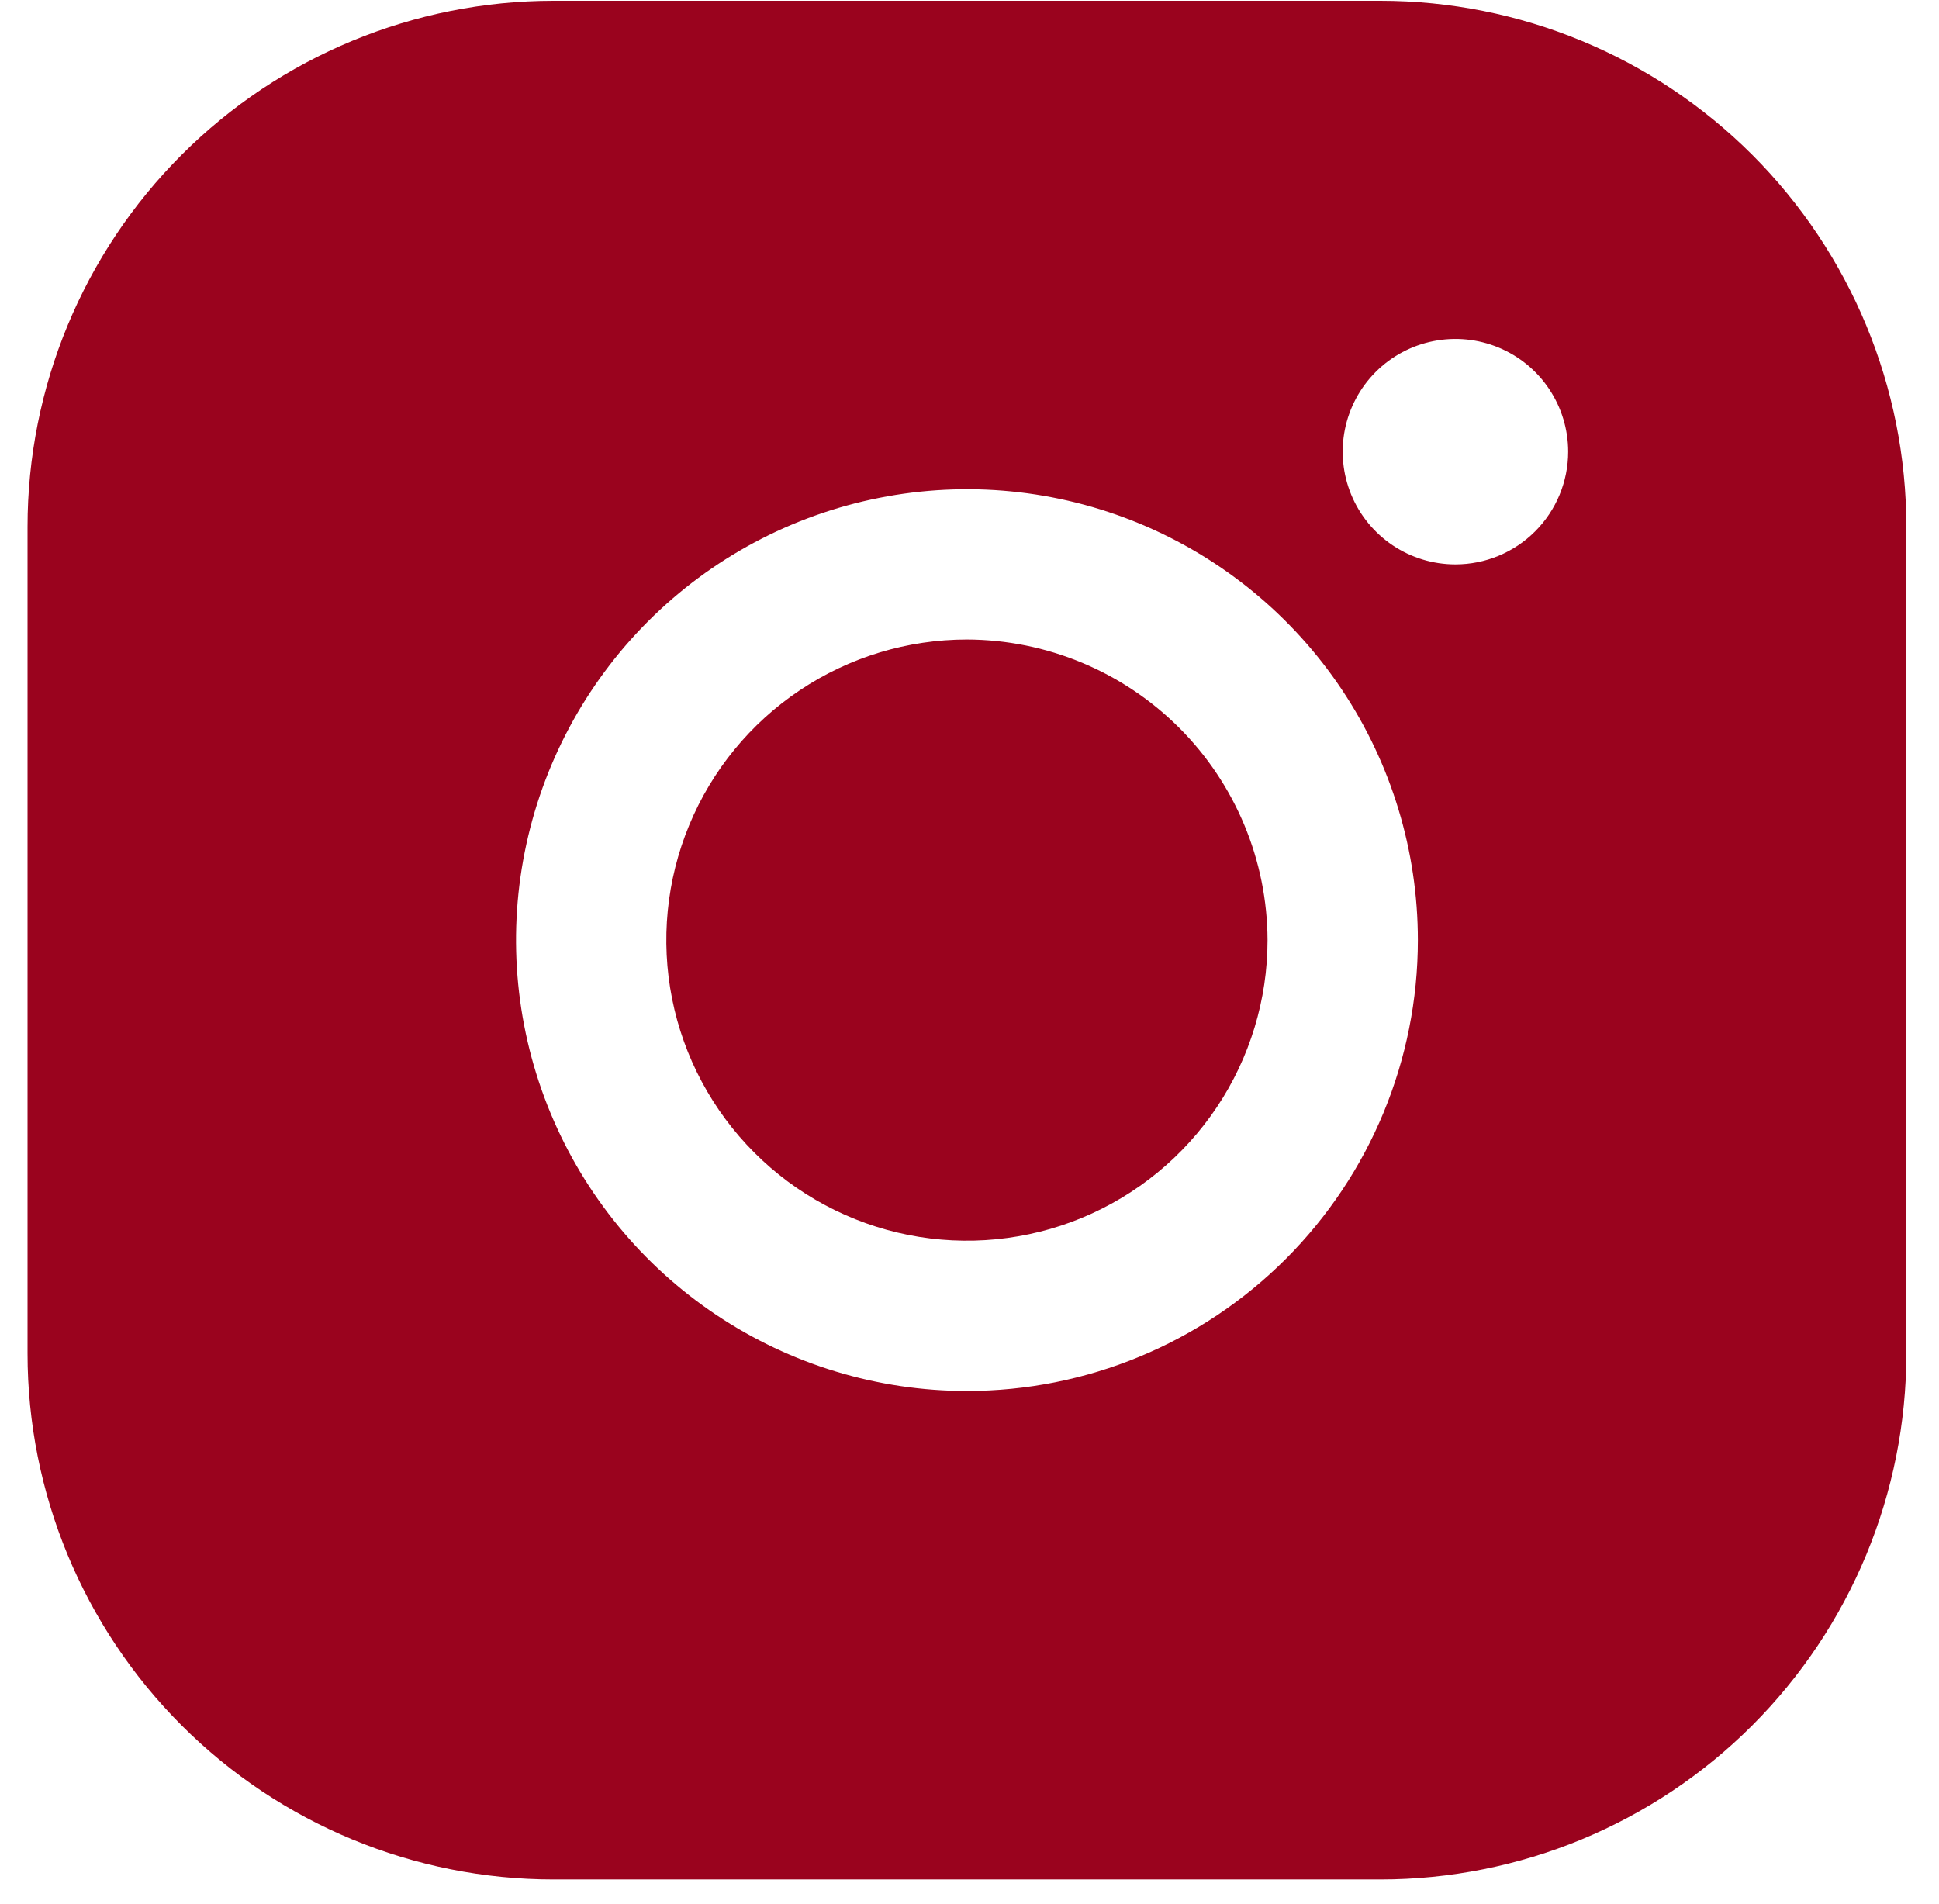<svg width="55" height="54" viewBox="0 0 55 54" fill="none" xmlns="http://www.w3.org/2000/svg">
<path d="M35.954 26.668C35.954 28.355 35.454 30.003 34.517 31.405C33.58 32.807 32.248 33.9 30.69 34.546C29.132 35.191 27.418 35.36 25.764 35.031C24.11 34.702 22.59 33.89 21.398 32.697C20.206 31.505 19.393 29.986 19.064 28.332C18.735 26.678 18.904 24.963 19.55 23.405C20.195 21.847 21.288 20.515 22.69 19.578C24.092 18.641 25.741 18.141 27.427 18.141C29.687 18.148 31.851 19.049 33.449 20.646C35.047 22.244 35.947 24.409 35.954 26.668ZM54.074 14.944V38.392C54.074 42.35 52.501 46.145 49.703 48.944C46.905 51.742 43.109 53.314 39.152 53.314H15.703C11.746 53.314 7.95 51.742 5.152 48.944C2.353 46.145 0.781 42.35 0.781 38.392V14.944C0.781 10.986 2.353 7.191 5.152 4.392C7.95 1.594 11.746 0.022 15.703 0.022H39.152C43.109 0.022 46.905 1.594 49.703 4.392C52.501 7.191 54.074 10.986 54.074 14.944ZM40.218 26.668C40.218 24.138 39.467 21.666 38.062 19.562C36.657 17.459 34.659 15.82 32.322 14.851C29.985 13.883 27.413 13.63 24.932 14.124C22.451 14.617 20.172 15.835 18.383 17.624C16.595 19.413 15.377 21.692 14.883 24.173C14.389 26.654 14.643 29.226 15.611 31.563C16.579 33.9 18.218 35.897 20.322 37.303C22.425 38.708 24.898 39.458 27.427 39.458C30.82 39.458 34.073 38.111 36.471 35.712C38.87 33.313 40.218 30.06 40.218 26.668ZM44.481 12.812C44.481 12.18 44.293 11.562 43.942 11.036C43.591 10.51 43.091 10.1 42.507 9.858C41.923 9.616 41.28 9.553 40.66 9.676C40.039 9.799 39.469 10.104 39.022 10.551C38.575 10.998 38.271 11.568 38.147 12.188C38.024 12.809 38.087 13.451 38.329 14.036C38.571 14.62 38.981 15.119 39.507 15.471C40.033 15.822 40.651 16.01 41.283 16.01C42.131 16.01 42.945 15.673 43.544 15.073C44.144 14.473 44.481 13.66 44.481 12.812Z" fill="#9A031E"/>
</svg>
